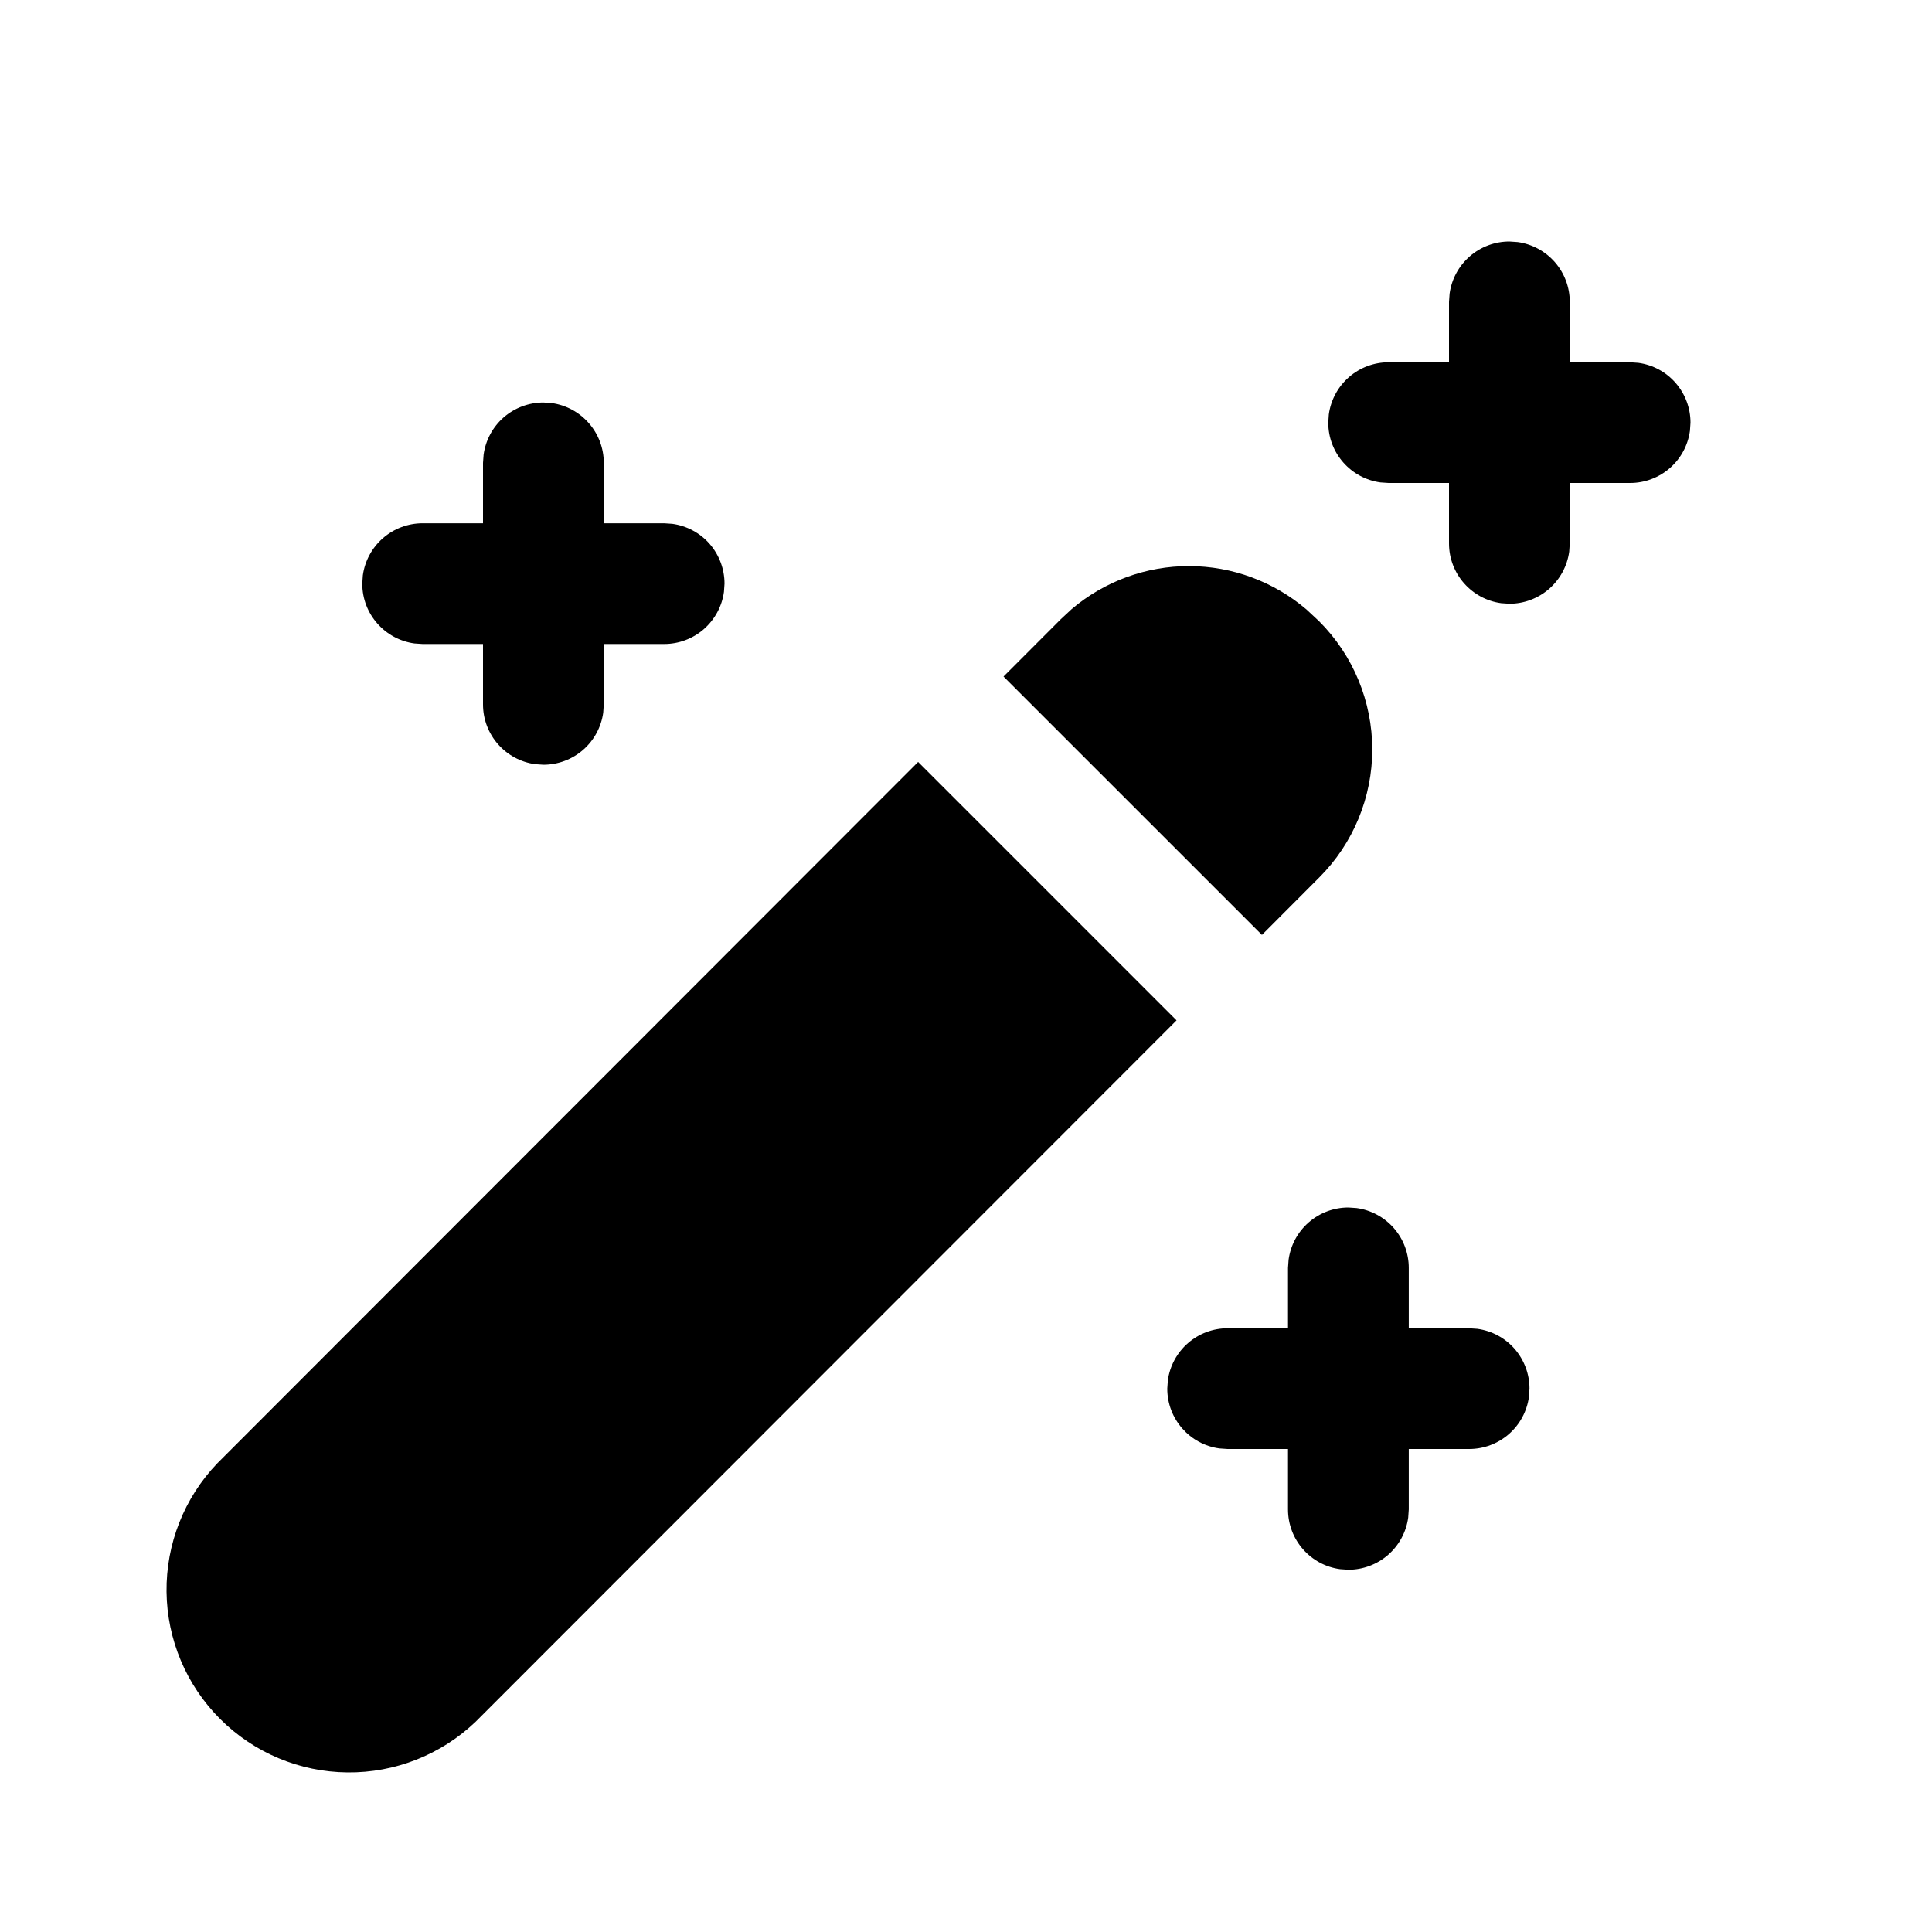 <?xml version="1.0" encoding="UTF-8"?> <svg xmlns="http://www.w3.org/2000/svg" width="45" height="45" viewBox="0 0 45 45" fill="none"><path d="M21.385 17.747L5.059 34.086C4.29 34.89 3.867 35.963 3.879 37.076C3.892 38.188 4.34 39.252 5.127 40.038C5.914 40.825 6.978 41.272 8.091 41.283C9.203 41.295 10.276 40.87 11.08 40.101L27.404 23.766L21.385 17.747ZM31.598 28.138L31.407 28.125C31.067 28.125 30.739 28.248 30.483 28.471C30.226 28.695 30.06 29.003 30.014 29.34L30 29.531V30.938H28.594C28.254 30.938 27.926 31.061 27.67 31.284C27.414 31.507 27.247 31.816 27.201 32.153L27.188 32.344C27.188 33.056 27.717 33.645 28.403 33.737L28.594 33.75H30V35.156C30 35.869 30.529 36.458 31.215 36.549L31.407 36.562C31.747 36.562 32.075 36.439 32.331 36.216C32.587 35.993 32.754 35.684 32.8 35.347L32.813 35.156V33.75H34.219C34.559 33.75 34.887 33.627 35.143 33.404C35.4 33.18 35.566 32.872 35.612 32.535L35.625 32.344C35.625 32.004 35.502 31.676 35.279 31.419C35.056 31.163 34.747 30.997 34.41 30.951L34.219 30.938H32.813V29.531C32.813 29.191 32.69 28.863 32.467 28.607C32.243 28.351 31.935 28.184 31.598 28.138ZM24.964 14.184L24.709 14.421L23.374 15.758L29.393 21.776L30.728 20.438C31.12 20.046 31.43 19.581 31.642 19.069C31.854 18.557 31.963 18.008 31.963 17.454C31.962 16.9 31.853 16.351 31.641 15.84C31.429 15.328 31.118 14.863 30.726 14.471L30.432 14.197C29.67 13.546 28.702 13.188 27.7 13.185C26.699 13.183 25.729 13.537 24.964 14.184ZM12.848 9.388L12.657 9.375C12.317 9.375 11.989 9.498 11.732 9.721C11.476 9.945 11.31 10.253 11.264 10.59L11.25 10.781V12.188H9.844C9.504 12.188 9.176 12.311 8.92 12.534C8.664 12.757 8.497 13.066 8.451 13.402L8.438 13.594C8.438 14.306 8.967 14.893 9.653 14.987L9.844 15H11.25V16.406C11.25 17.119 11.779 17.706 12.465 17.799L12.657 17.812C12.996 17.812 13.325 17.689 13.581 17.466C13.837 17.243 14.004 16.934 14.05 16.598L14.063 16.406V15H15.469C15.809 15 16.137 14.877 16.393 14.654C16.649 14.43 16.816 14.122 16.862 13.785L16.875 13.594C16.875 13.254 16.752 12.926 16.529 12.669C16.306 12.413 15.997 12.247 15.661 12.201L15.469 12.188H14.063V10.781C14.063 10.441 13.94 10.113 13.716 9.857C13.493 9.601 13.185 9.434 12.848 9.388ZM35.348 5.638L35.157 5.625C34.817 5.625 34.489 5.748 34.233 5.971C33.976 6.195 33.81 6.503 33.764 6.84L33.75 7.031V8.438H32.344C32.004 8.438 31.676 8.561 31.42 8.784C31.164 9.007 30.997 9.316 30.951 9.652L30.938 9.844C30.938 10.556 31.467 11.143 32.153 11.237L32.344 11.25H33.75V12.656C33.75 13.369 34.279 13.956 34.965 14.049L35.157 14.062C35.496 14.062 35.825 13.939 36.081 13.716C36.337 13.493 36.504 13.184 36.55 12.848L36.563 12.656V11.25H37.969C38.309 11.25 38.637 11.127 38.893 10.904C39.15 10.68 39.316 10.372 39.362 10.035L39.375 9.844C39.375 9.504 39.252 9.176 39.029 8.92C38.806 8.663 38.497 8.497 38.16 8.451L37.969 8.438H36.563V7.031C36.563 6.691 36.44 6.363 36.217 6.107C35.993 5.851 35.685 5.684 35.348 5.638Z" fill="black"></path></svg> 